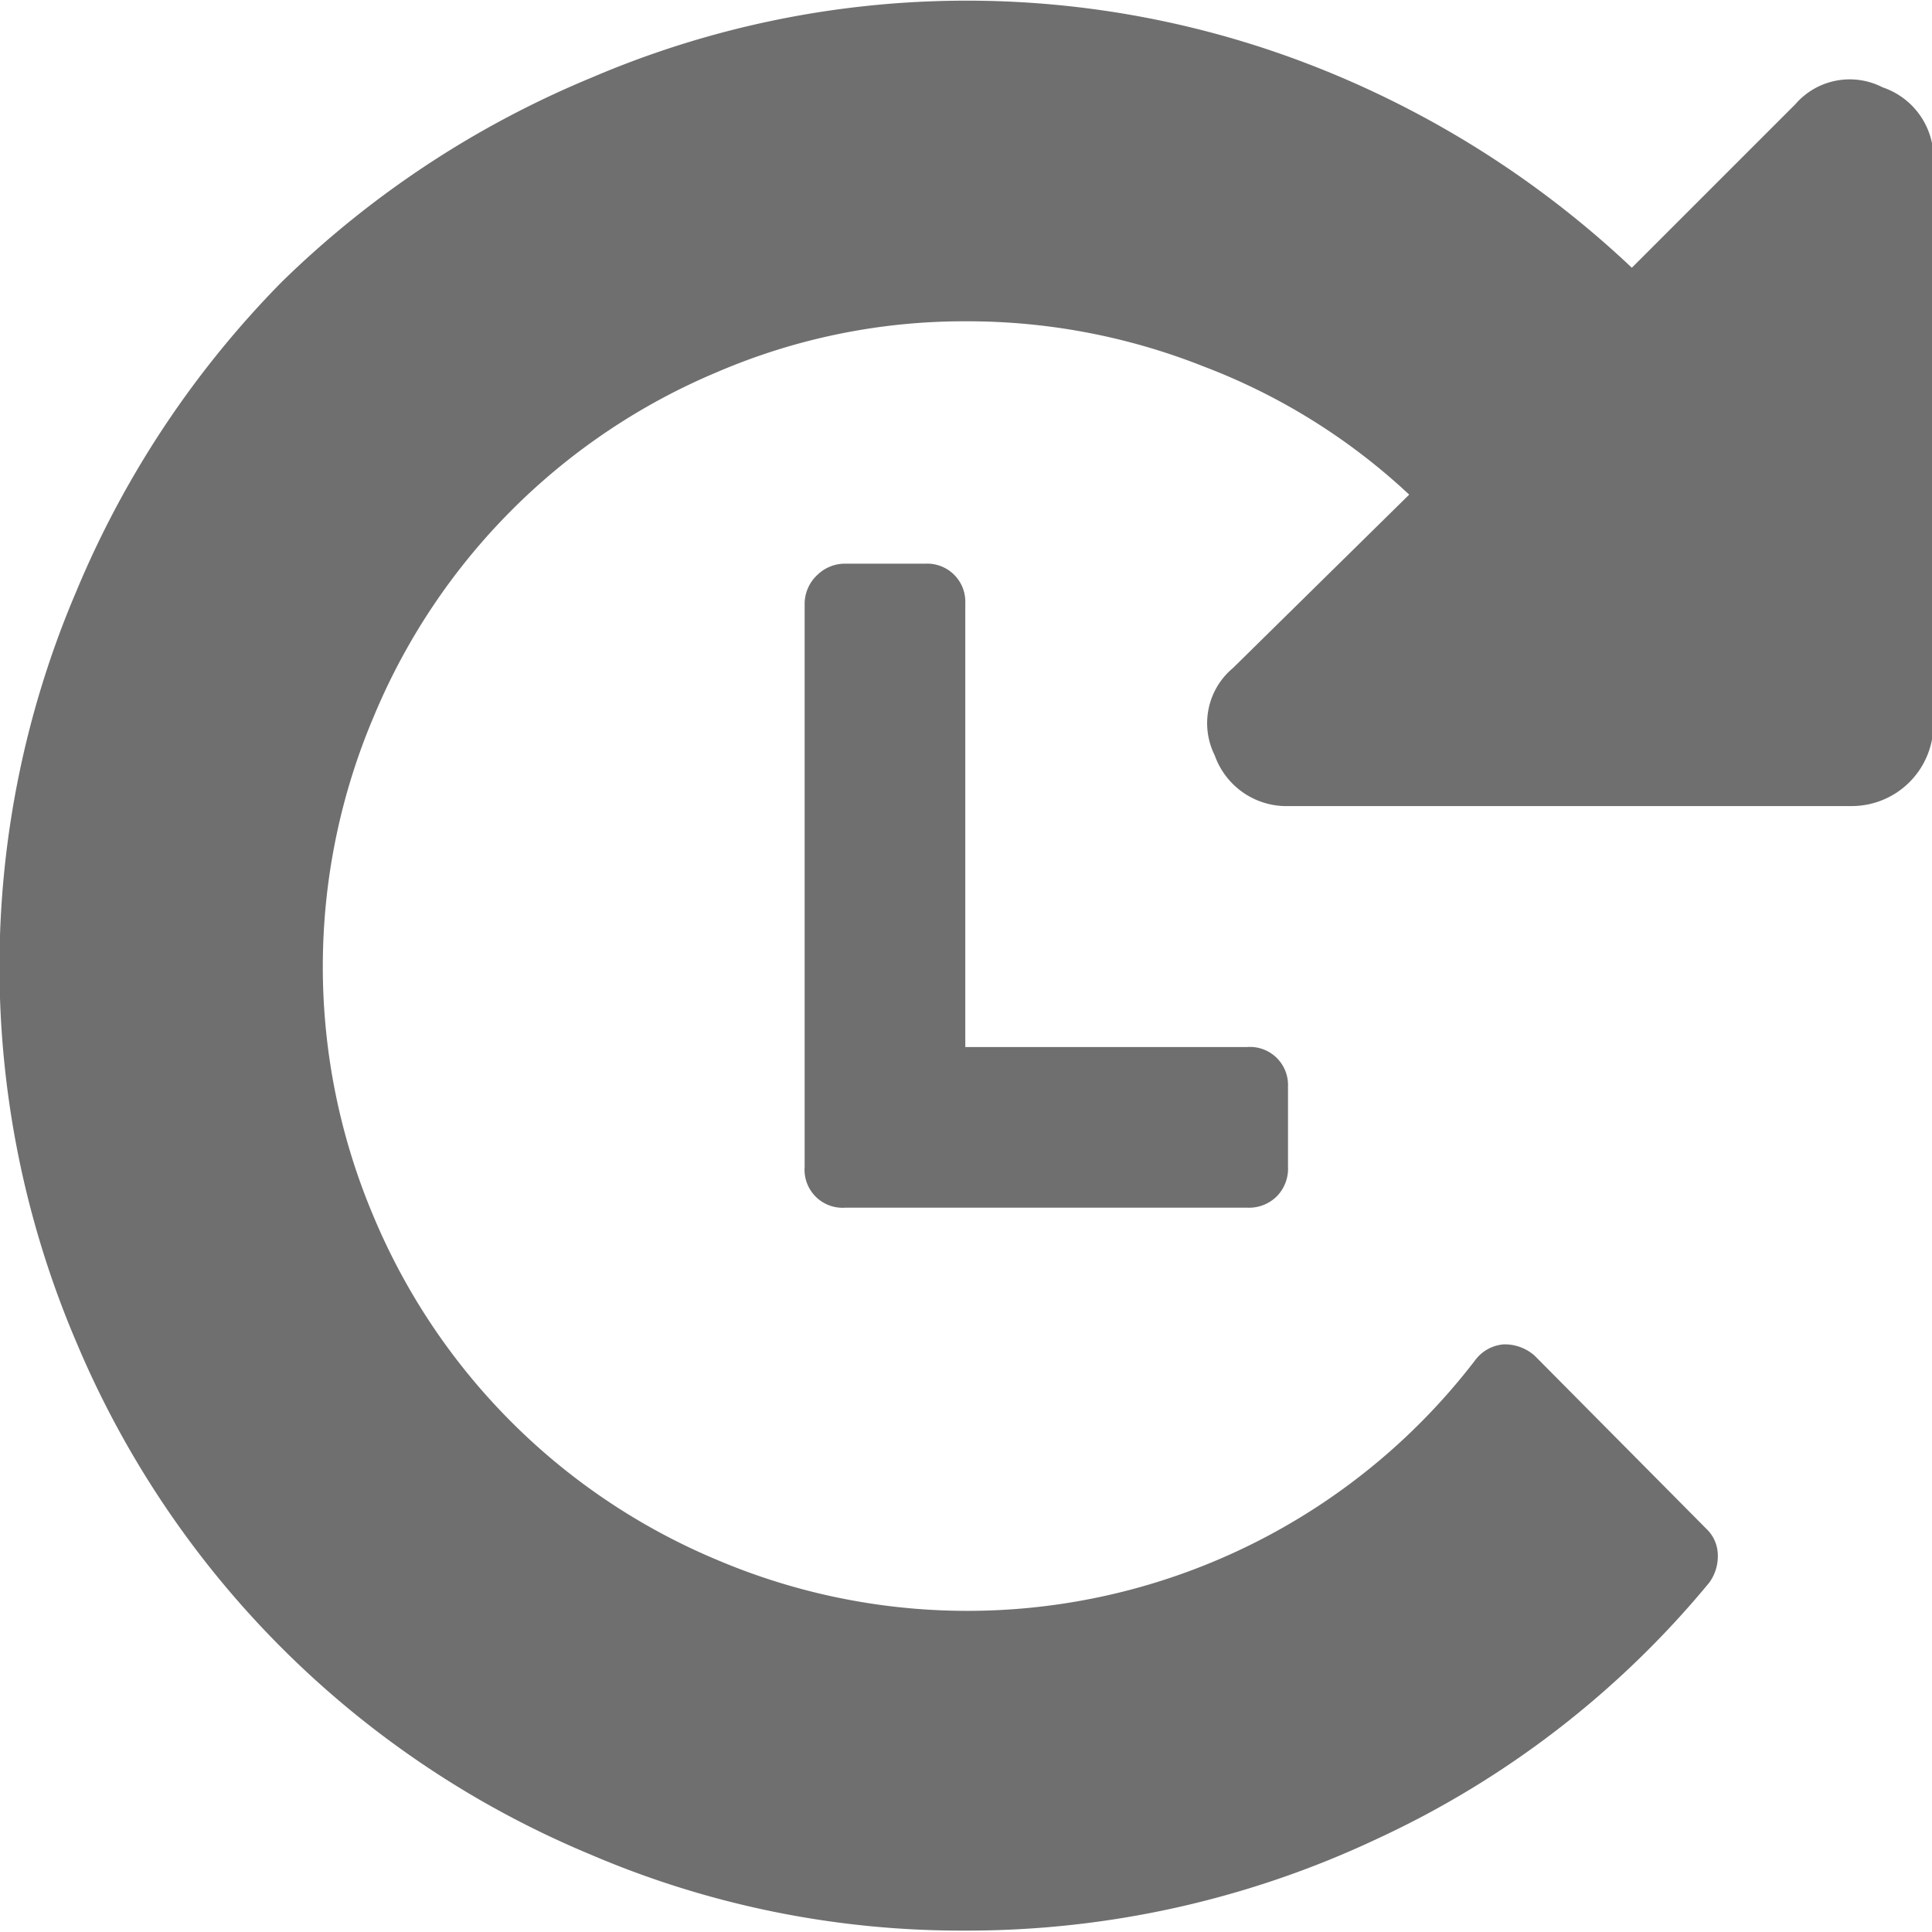 <svg xmlns="http://www.w3.org/2000/svg" viewBox="0 0 13.71 13.71"><defs><style>.cls-1{fill:#6f6f6f;}</style></defs><title>Asset 12</title><g id="Layer_2" data-name="Layer 2"><g id="Layer_1-2" data-name="Layer 1"><path class="cls-1" d="M2,2A6.93,6.93,0,0,1,4.2.55,6.76,6.76,0,0,1,9.4.5a7,7,0,0,1,2.18,1.4L12.74.74a.51.51,0,0,1,.62-.12.53.53,0,0,1,.36.53v4a.58.58,0,0,1-.57.57h-4a.54.54,0,0,1-.53-.36.51.51,0,0,1,.13-.62L10,3.51A4.44,4.44,0,0,0,8.54,2.6a4.54,4.54,0,0,0-1.68-.32,4.44,4.44,0,0,0-1.77.36A4.54,4.54,0,0,0,2.65,5.09a4.54,4.54,0,0,0,0,3.54,4.54,4.54,0,0,0,2.44,2.44,4.54,4.54,0,0,0,5.38-1.42.28.28,0,0,1,.2-.11.32.32,0,0,1,.22.08l1.22,1.23a.26.26,0,0,1,.08.18.32.32,0,0,1-.06.2,6.7,6.7,0,0,1-2.36,1.82,6.82,6.82,0,0,1-2.92.65,6.68,6.68,0,0,1-2.66-.54A6.78,6.78,0,0,1,.54,9.52a6.78,6.78,0,0,1,0-5.32A6.91,6.91,0,0,1,2,2ZM5.8,4.08A.28.28,0,0,1,6,4h.57a.27.27,0,0,1,.28.28V7.43h2a.27.27,0,0,1,.29.28v.57a.28.28,0,0,1-.08.21.28.28,0,0,1-.21.08H6a.27.27,0,0,1-.29-.29v-4A.28.28,0,0,1,5.8,4.08Z"/></g></g></svg>